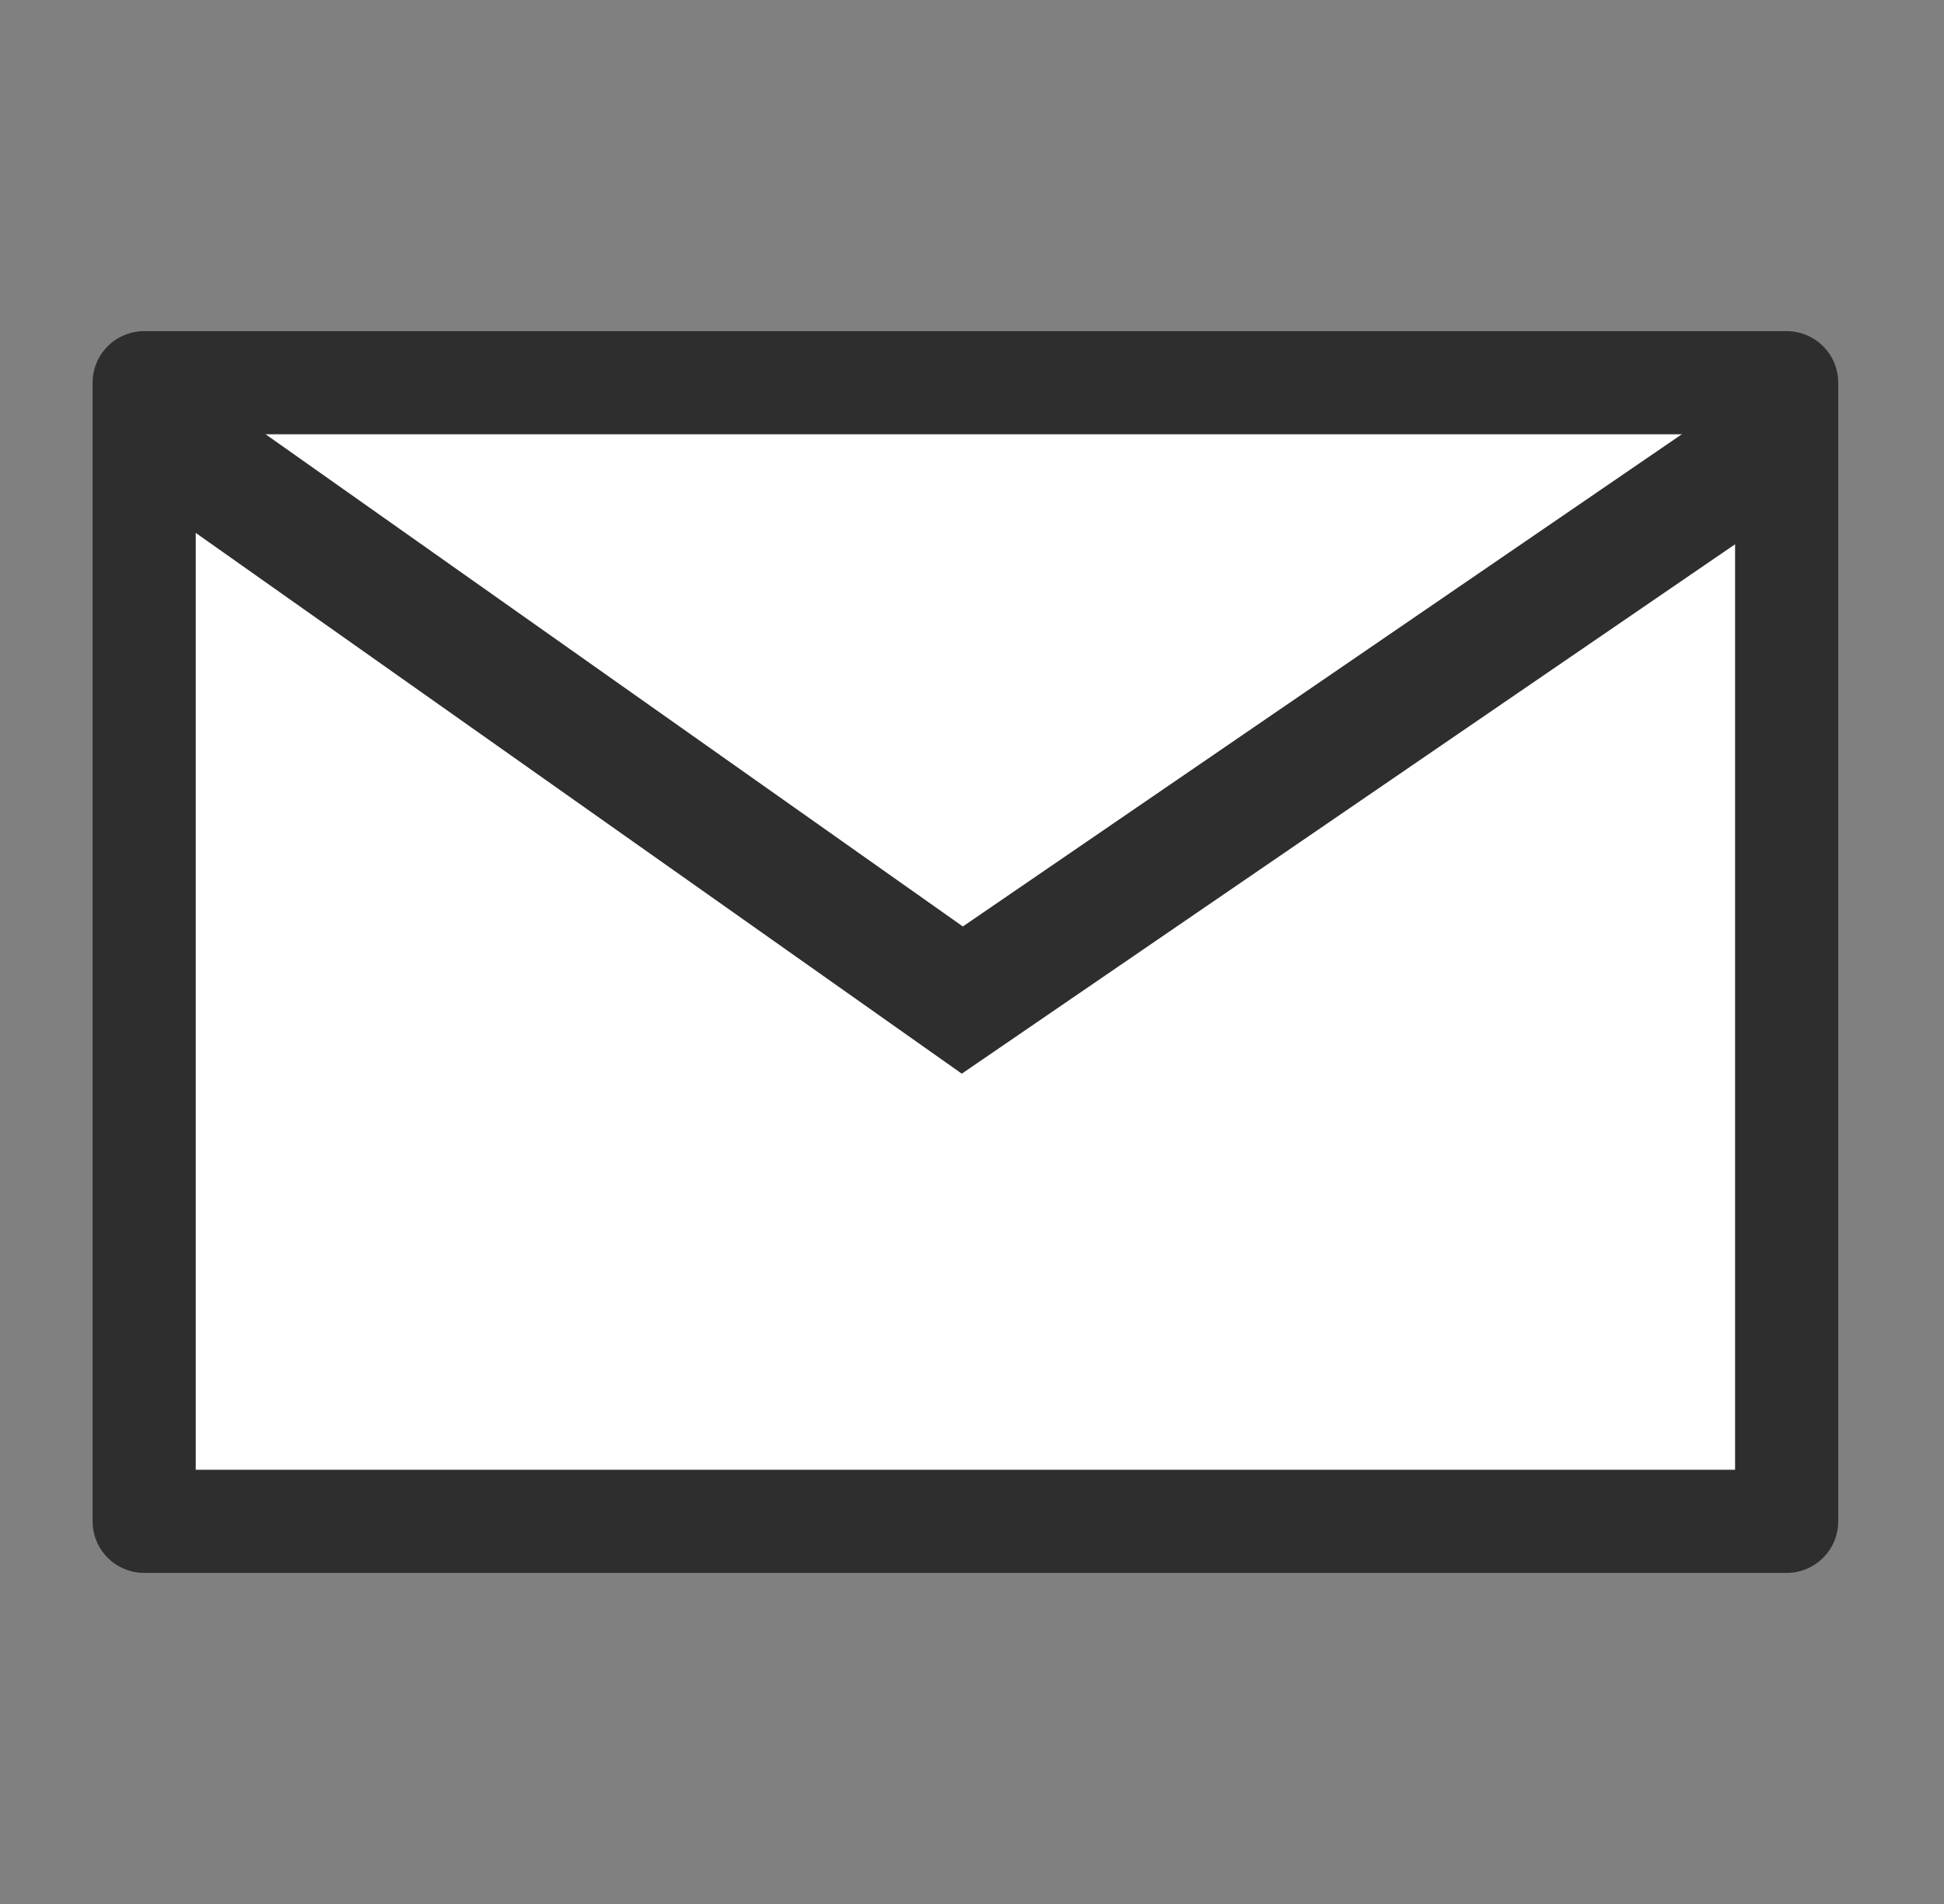 <svg width="49" height="48" viewBox="0 0 49 48" fill="none" xmlns="http://www.w3.org/2000/svg">
<rect x="0" y="0" width="49" height="48" fill="#808080" stroke="none"/>
<g clip-path="url(#clip0_1531_59699)">
<path d="M45.034 9.648H3.634V38.353H45.034V9.648Z" fill="white" stroke="#2E2E2E" stroke-width="2.6" stroke-linecap="round" stroke-linejoin="round"/>
<path d="M3.886 10.83L24.256 25.212L45.034 10.985" stroke="#2E2E2E" stroke-width="3.047" stroke-miterlimit="10"/>
</g>
<defs>
<clipPath id="clip0_1531_59699">
<rect width="44.695" height="32" fill="white" transform="translate(1.986 8)"/>
</clipPath>
</defs>
</svg>
